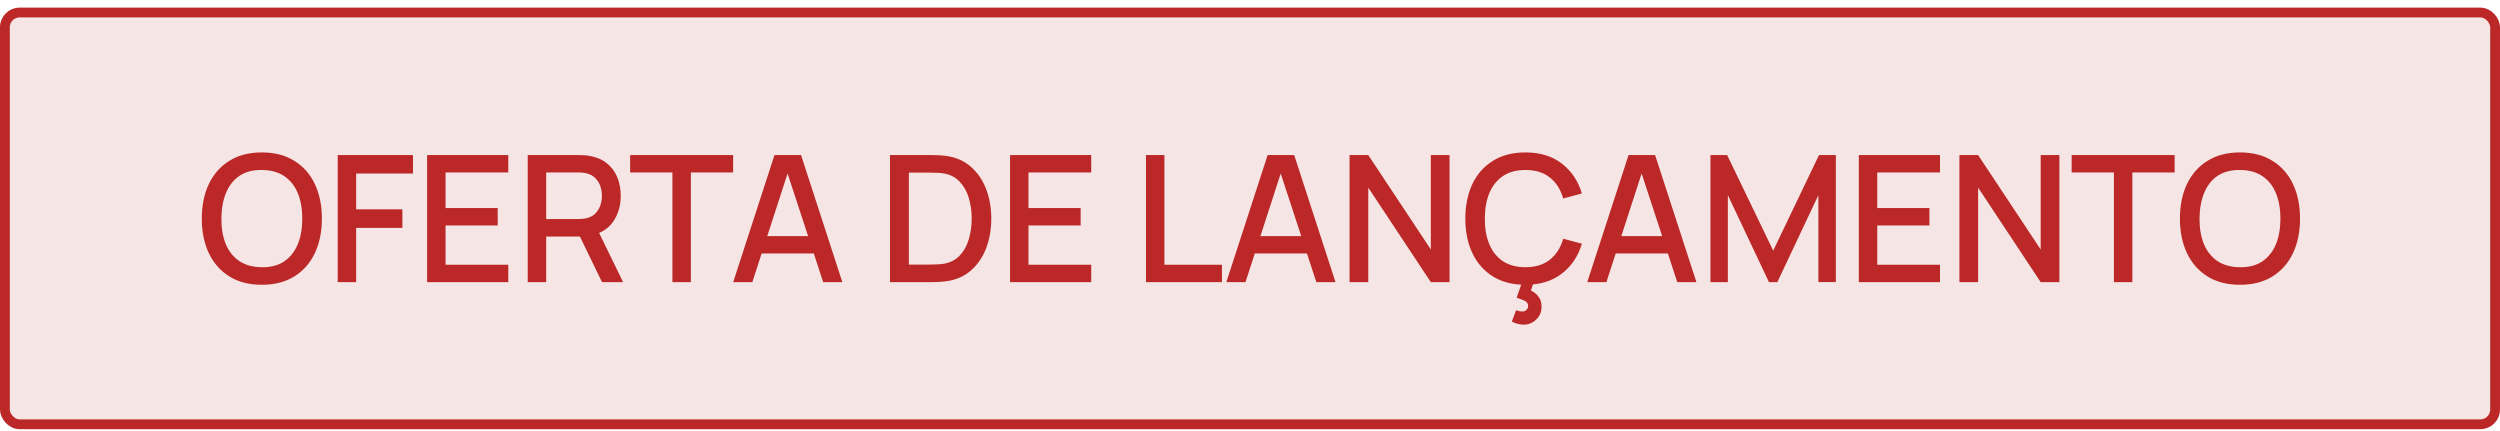 <svg xmlns="http://www.w3.org/2000/svg" width="255" height="44" viewBox="0 0 255 44" fill="none"><rect x="0.5" y="1.277" width="254" height="42" rx="1.5" fill="#D07E7A" fill-opacity="0.2"></rect><rect x="0.5" y="1.277" width="254" height="42" rx="1.5" stroke="#BB2827"></rect><path d="M26.712 29.047C25.416 29.047 24.312 28.765 23.4 28.201C22.488 27.631 21.789 26.839 21.303 25.825C20.823 24.811 20.583 23.635 20.583 22.297C20.583 20.959 20.823 19.783 21.303 18.769C21.789 17.755 22.488 16.966 23.4 16.402C24.312 15.832 25.416 15.547 26.712 15.547C28.002 15.547 29.103 15.832 30.015 16.402C30.933 16.966 31.632 17.755 32.112 18.769C32.592 19.783 32.832 20.959 32.832 22.297C32.832 23.635 32.592 24.811 32.112 25.825C31.632 26.839 30.933 27.631 30.015 28.201C29.103 28.765 28.002 29.047 26.712 29.047ZM26.712 27.256C27.63 27.268 28.392 27.067 28.998 26.653C29.61 26.233 30.069 25.651 30.375 24.907C30.681 24.157 30.834 23.287 30.834 22.297C30.834 21.307 30.681 20.443 30.375 19.705C30.069 18.961 29.61 18.382 28.998 17.968C28.392 17.554 27.63 17.344 26.712 17.338C25.794 17.326 25.029 17.527 24.417 17.941C23.811 18.355 23.355 18.937 23.049 19.687C22.743 20.437 22.587 21.307 22.581 22.297C22.575 23.287 22.725 24.154 23.031 24.898C23.337 25.636 23.796 26.212 24.408 26.626C25.026 27.04 25.794 27.25 26.712 27.256ZM34.447 28.777V15.817H42.124V17.698H36.328V21.352H41.044V23.242H36.328V28.777H34.447ZM43.566 28.777V15.817H51.846V17.59H45.447V21.226H50.766V22.999H45.447V27.004H51.846V28.777H43.566ZM53.828 28.777V15.817H59.066C59.192 15.817 59.348 15.823 59.534 15.835C59.72 15.841 59.897 15.859 60.065 15.889C60.785 16.003 61.385 16.249 61.865 16.627C62.351 17.005 62.714 17.482 62.954 18.058C63.194 18.634 63.314 19.27 63.314 19.966C63.314 20.998 63.05 21.889 62.522 22.639C61.994 23.383 61.202 23.848 60.146 24.034L59.381 24.124H55.709V28.777H53.828ZM61.406 28.777L58.85 23.503L60.749 23.017L63.557 28.777H61.406ZM55.709 22.342H58.994C59.114 22.342 59.246 22.336 59.39 22.324C59.54 22.312 59.681 22.291 59.813 22.261C60.197 22.171 60.506 22.006 60.74 21.766C60.974 21.52 61.142 21.238 61.244 20.92C61.346 20.602 61.397 20.284 61.397 19.966C61.397 19.648 61.346 19.333 61.244 19.021C61.142 18.703 60.974 18.424 60.74 18.184C60.506 17.938 60.197 17.77 59.813 17.68C59.681 17.644 59.54 17.62 59.39 17.608C59.246 17.596 59.114 17.59 58.994 17.59H55.709V22.342ZM68.586 28.777V17.59H64.275V15.817H74.778V17.59H70.467V28.777H68.586ZM74.786 28.777L78.998 15.817H81.707L85.919 28.777H83.966L80.087 16.951H80.573L76.739 28.777H74.786ZM76.973 25.852V24.088H83.741V25.852H76.973ZM90.778 28.777V15.817H94.837C94.957 15.817 95.178 15.82 95.502 15.826C95.832 15.832 96.147 15.856 96.448 15.898C97.462 16.024 98.314 16.387 99.004 16.987C99.7 17.587 100.225 18.349 100.579 19.273C100.933 20.191 101.11 21.199 101.11 22.297C101.11 23.401 100.933 24.415 100.579 25.339C100.225 26.257 99.7 27.016 99.004 27.616C98.314 28.21 97.462 28.57 96.448 28.696C96.147 28.738 95.832 28.762 95.502 28.768C95.178 28.774 94.957 28.777 94.837 28.777H90.778ZM92.704 26.986H94.837C95.04 26.986 95.284 26.98 95.566 26.968C95.847 26.956 96.097 26.932 96.312 26.896C96.972 26.77 97.507 26.485 97.915 26.041C98.329 25.591 98.632 25.039 98.823 24.385C99.016 23.731 99.112 23.035 99.112 22.297C99.112 21.535 99.013 20.83 98.814 20.182C98.617 19.528 98.311 18.982 97.897 18.544C97.489 18.1 96.96 17.818 96.312 17.698C96.097 17.656 95.844 17.632 95.556 17.626C95.275 17.614 95.034 17.608 94.837 17.608H92.704V26.986ZM103.025 28.777V15.817H111.305V17.59H104.906V21.226H110.225V22.999H104.906V27.004H111.305V28.777H103.025ZM116.89 28.777V15.817H118.771V27.004H124.639V28.777H116.89ZM125.087 28.777L129.299 15.817H132.008L136.22 28.777H134.267L130.388 16.951H130.874L127.04 28.777H125.087ZM127.274 25.852V24.088H134.042V25.852H127.274ZM137.655 28.777V15.817H139.563L145.944 25.447V15.817H147.852V28.777H145.944L139.563 19.138V28.777H137.655ZM155.413 33.115C155.179 33.115 154.963 33.085 154.765 33.025C154.567 32.965 154.381 32.89 154.207 32.8L154.639 31.648C154.891 31.732 155.095 31.774 155.251 31.774C155.449 31.774 155.602 31.714 155.71 31.594C155.818 31.48 155.872 31.354 155.872 31.216C155.872 30.97 155.752 30.79 155.512 30.676C155.278 30.568 155.005 30.466 154.693 30.37L155.341 28.534L156.538 28.516L156.151 29.632C156.487 29.794 156.751 30.01 156.943 30.28C157.141 30.55 157.24 30.88 157.24 31.27C157.24 31.81 157.057 32.251 156.691 32.593C156.331 32.941 155.905 33.115 155.413 33.115ZM155.593 29.047C154.297 29.047 153.193 28.765 152.281 28.201C151.369 27.631 150.67 26.839 150.184 25.825C149.704 24.811 149.464 23.635 149.464 22.297C149.464 20.959 149.704 19.783 150.184 18.769C150.67 17.755 151.369 16.966 152.281 16.402C153.193 15.832 154.297 15.547 155.593 15.547C157.087 15.547 158.323 15.925 159.301 16.681C160.285 17.437 160.969 18.454 161.353 19.732L159.445 20.245C159.193 19.339 158.743 18.628 158.095 18.112C157.453 17.596 156.619 17.338 155.593 17.338C154.675 17.338 153.91 17.545 153.298 17.959C152.686 18.373 152.224 18.952 151.912 19.696C151.606 20.44 151.453 21.307 151.453 22.297C151.447 23.287 151.597 24.154 151.903 24.898C152.215 25.642 152.677 26.221 153.289 26.635C153.907 27.049 154.675 27.256 155.593 27.256C156.619 27.256 157.453 26.998 158.095 26.482C158.743 25.96 159.193 25.249 159.445 24.349L161.353 24.862C160.969 26.14 160.285 27.157 159.301 27.913C158.323 28.669 157.087 29.047 155.593 29.047ZM161.901 28.777L166.113 15.817H168.822L173.034 28.777H171.081L167.202 16.951H167.688L163.854 28.777H161.901ZM164.088 25.852V24.088H170.856V25.852H164.088ZM174.468 28.777V15.817H176.169L180.867 25.564L185.538 15.817H187.257V28.768H185.475V19.903L181.29 28.777H180.435L176.241 19.903V28.777H174.468ZM189.599 28.777V15.817H197.879V17.59H191.48V21.226H196.799V22.999H191.48V27.004H197.879V28.777H189.599ZM199.86 28.777V15.817H201.768L208.149 25.447V15.817H210.057V28.777H208.149L201.768 19.138V28.777H199.86ZM215.62 28.777V17.59H211.309V15.817H221.812V17.59H217.501V28.777H215.62ZM228.482 29.047C227.186 29.047 226.082 28.765 225.17 28.201C224.258 27.631 223.559 26.839 223.073 25.825C222.593 24.811 222.353 23.635 222.353 22.297C222.353 20.959 222.593 19.783 223.073 18.769C223.559 17.755 224.258 16.966 225.17 16.402C226.082 15.832 227.186 15.547 228.482 15.547C229.772 15.547 230.873 15.832 231.785 16.402C232.703 16.966 233.402 17.755 233.882 18.769C234.362 19.783 234.602 20.959 234.602 22.297C234.602 23.635 234.362 24.811 233.882 25.825C233.402 26.839 232.703 27.631 231.785 28.201C230.873 28.765 229.772 29.047 228.482 29.047ZM228.482 27.256C229.4 27.268 230.162 27.067 230.768 26.653C231.38 26.233 231.839 25.651 232.145 24.907C232.451 24.157 232.604 23.287 232.604 22.297C232.604 21.307 232.451 20.443 232.145 19.705C231.839 18.961 231.38 18.382 230.768 17.968C230.162 17.554 229.4 17.344 228.482 17.338C227.564 17.326 226.799 17.527 226.187 17.941C225.581 18.355 225.125 18.937 224.819 19.687C224.513 20.437 224.357 21.307 224.351 22.297C224.345 23.287 224.495 24.154 224.801 24.898C225.107 25.636 225.566 26.212 226.178 26.626C226.796 27.04 227.564 27.25 228.482 27.256Z" fill="#BB2827"></path></svg>